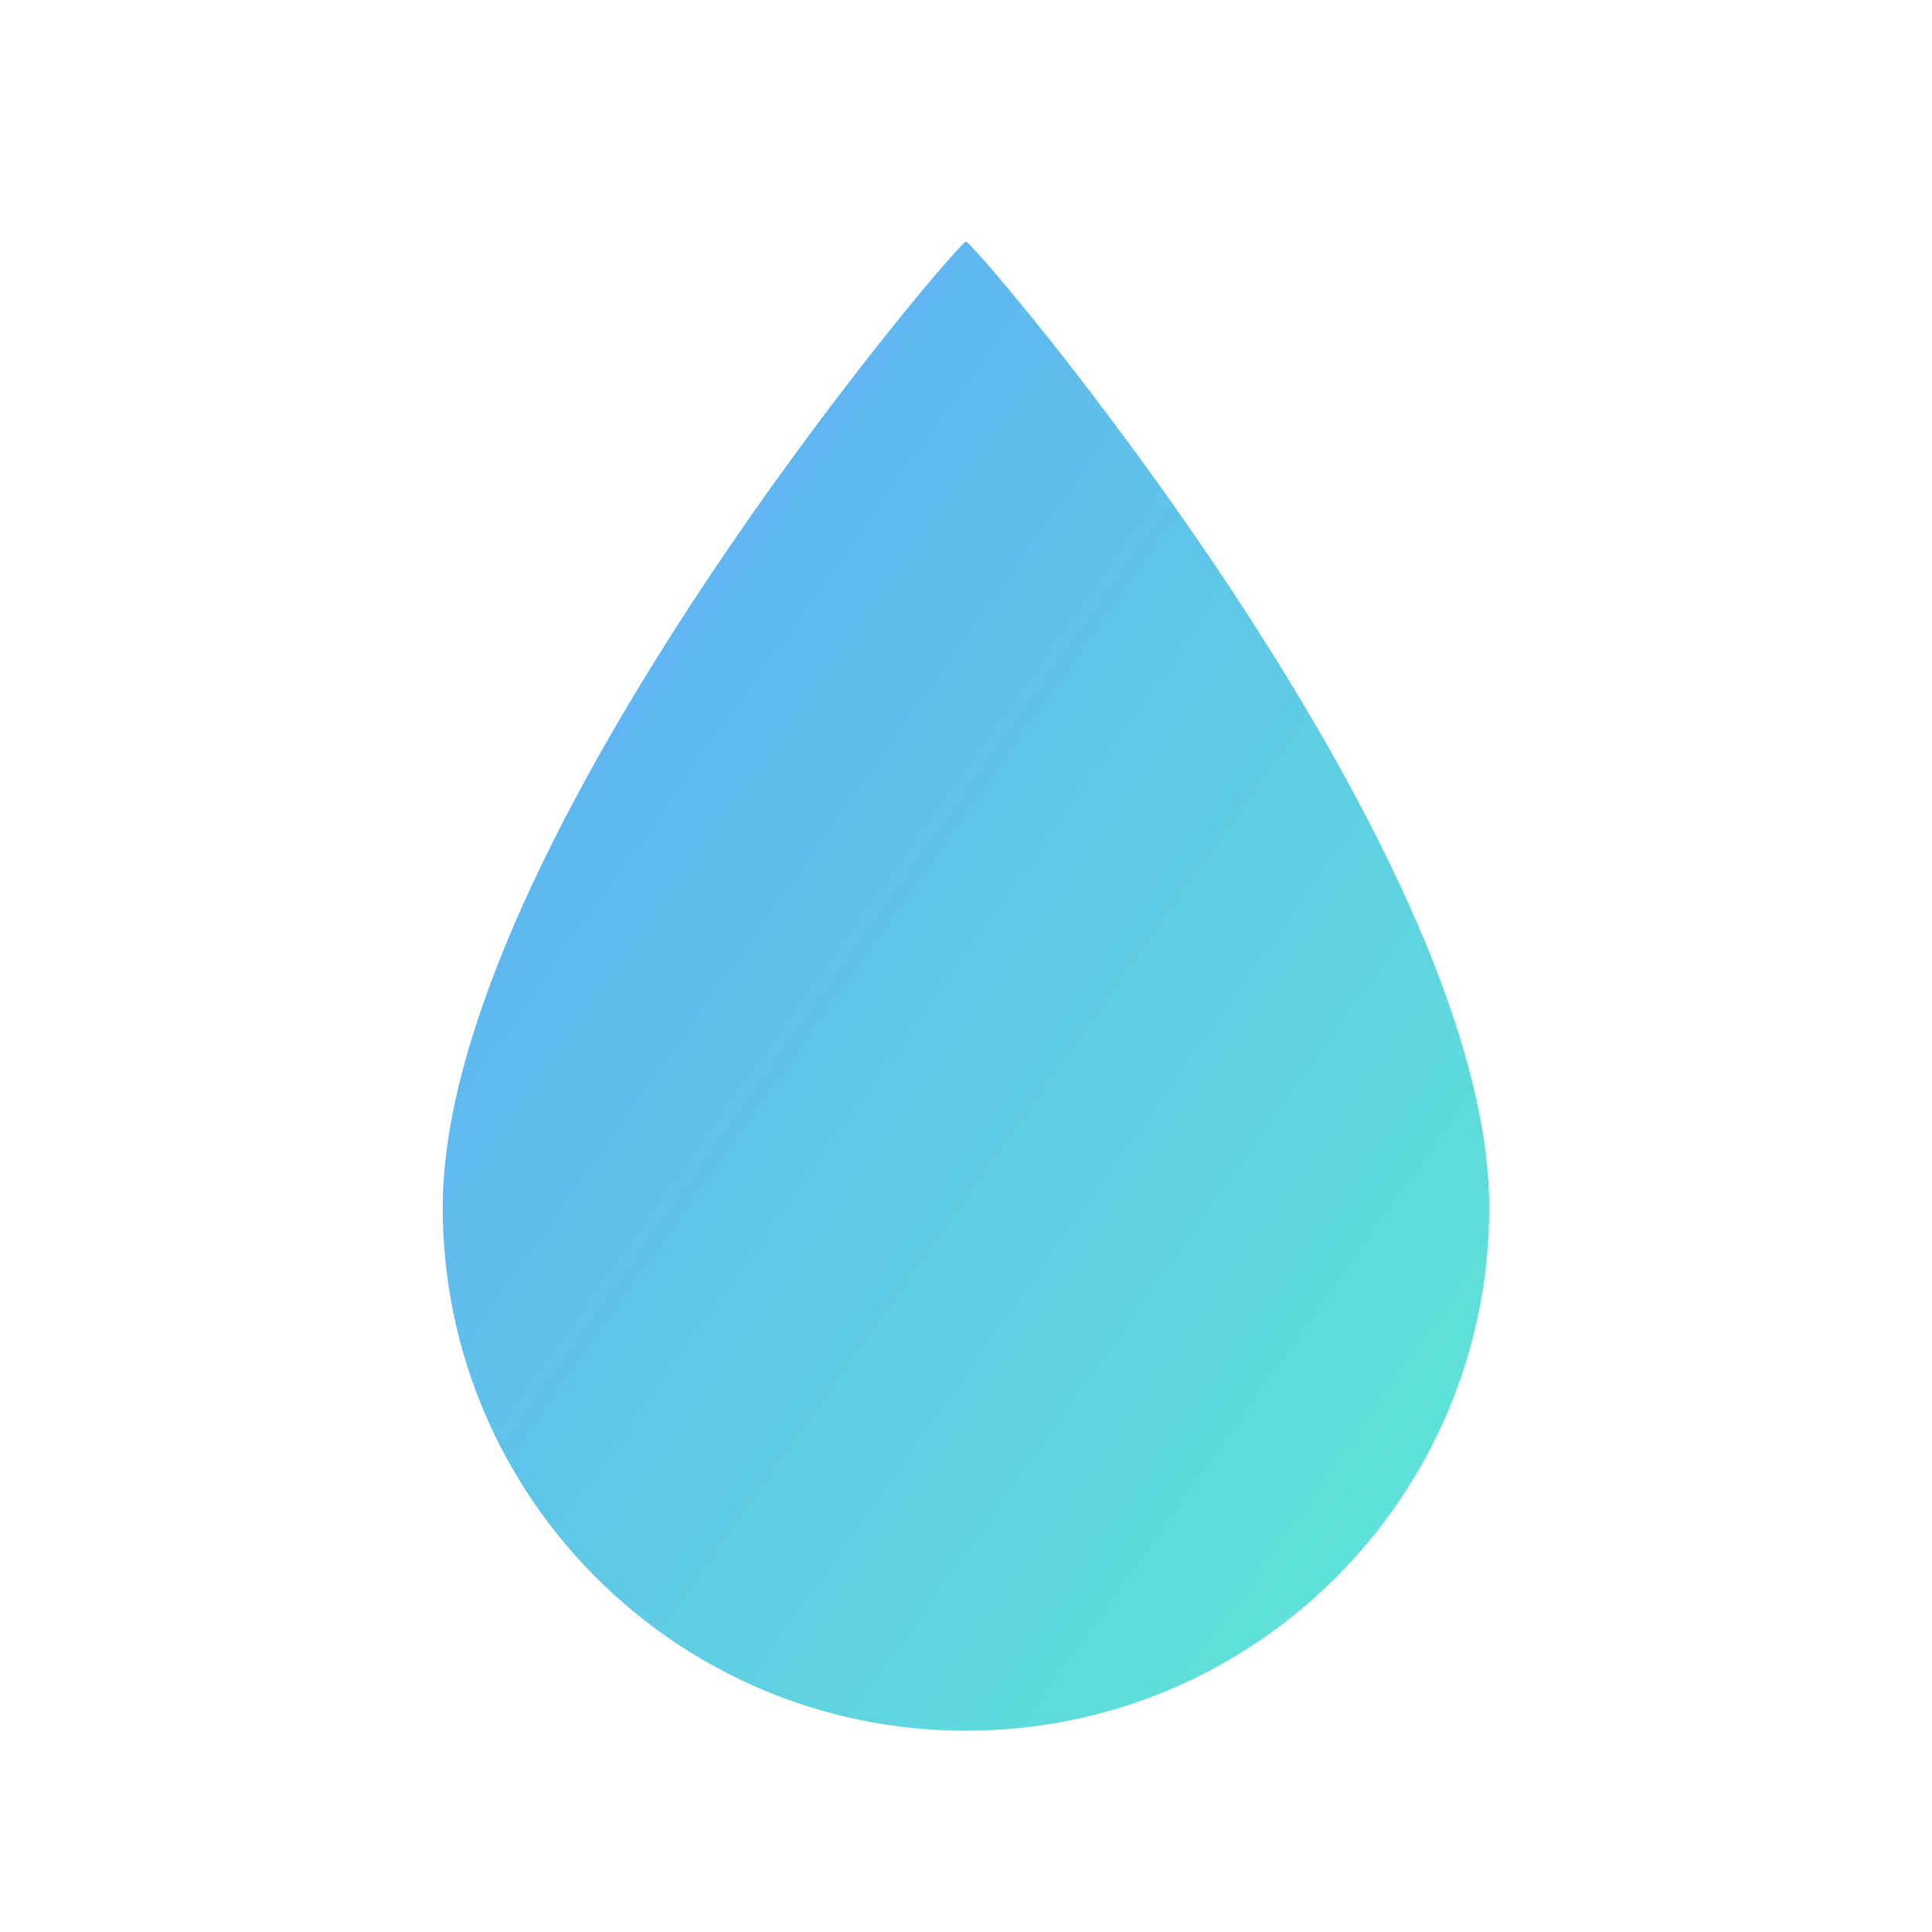 <svg width="32" height="32" viewBox="0 0 24 24" fill="none" xmlns="http://www.w3.org/2000/svg">
  <defs>
    <linearGradient id="faviconGradient" x1="0%" y1="0%" x2="100%" y2="100%">
      <stop offset="0%" stop-color="#60A5FA" />
      <stop offset="100%" stop-color="#5EEAD4" />
    </linearGradient>
  </defs>
  <path d="M12 3C11.9 3 5.5 10.5 5.5 15C5.5 18.59 8.41 21.5 12 21.5C15.59 21.5 18.5 18.59 18.5 15C18.5 10.5 12.1 3 12 3Z" fill="url(#faviconGradient)"/>
</svg>

